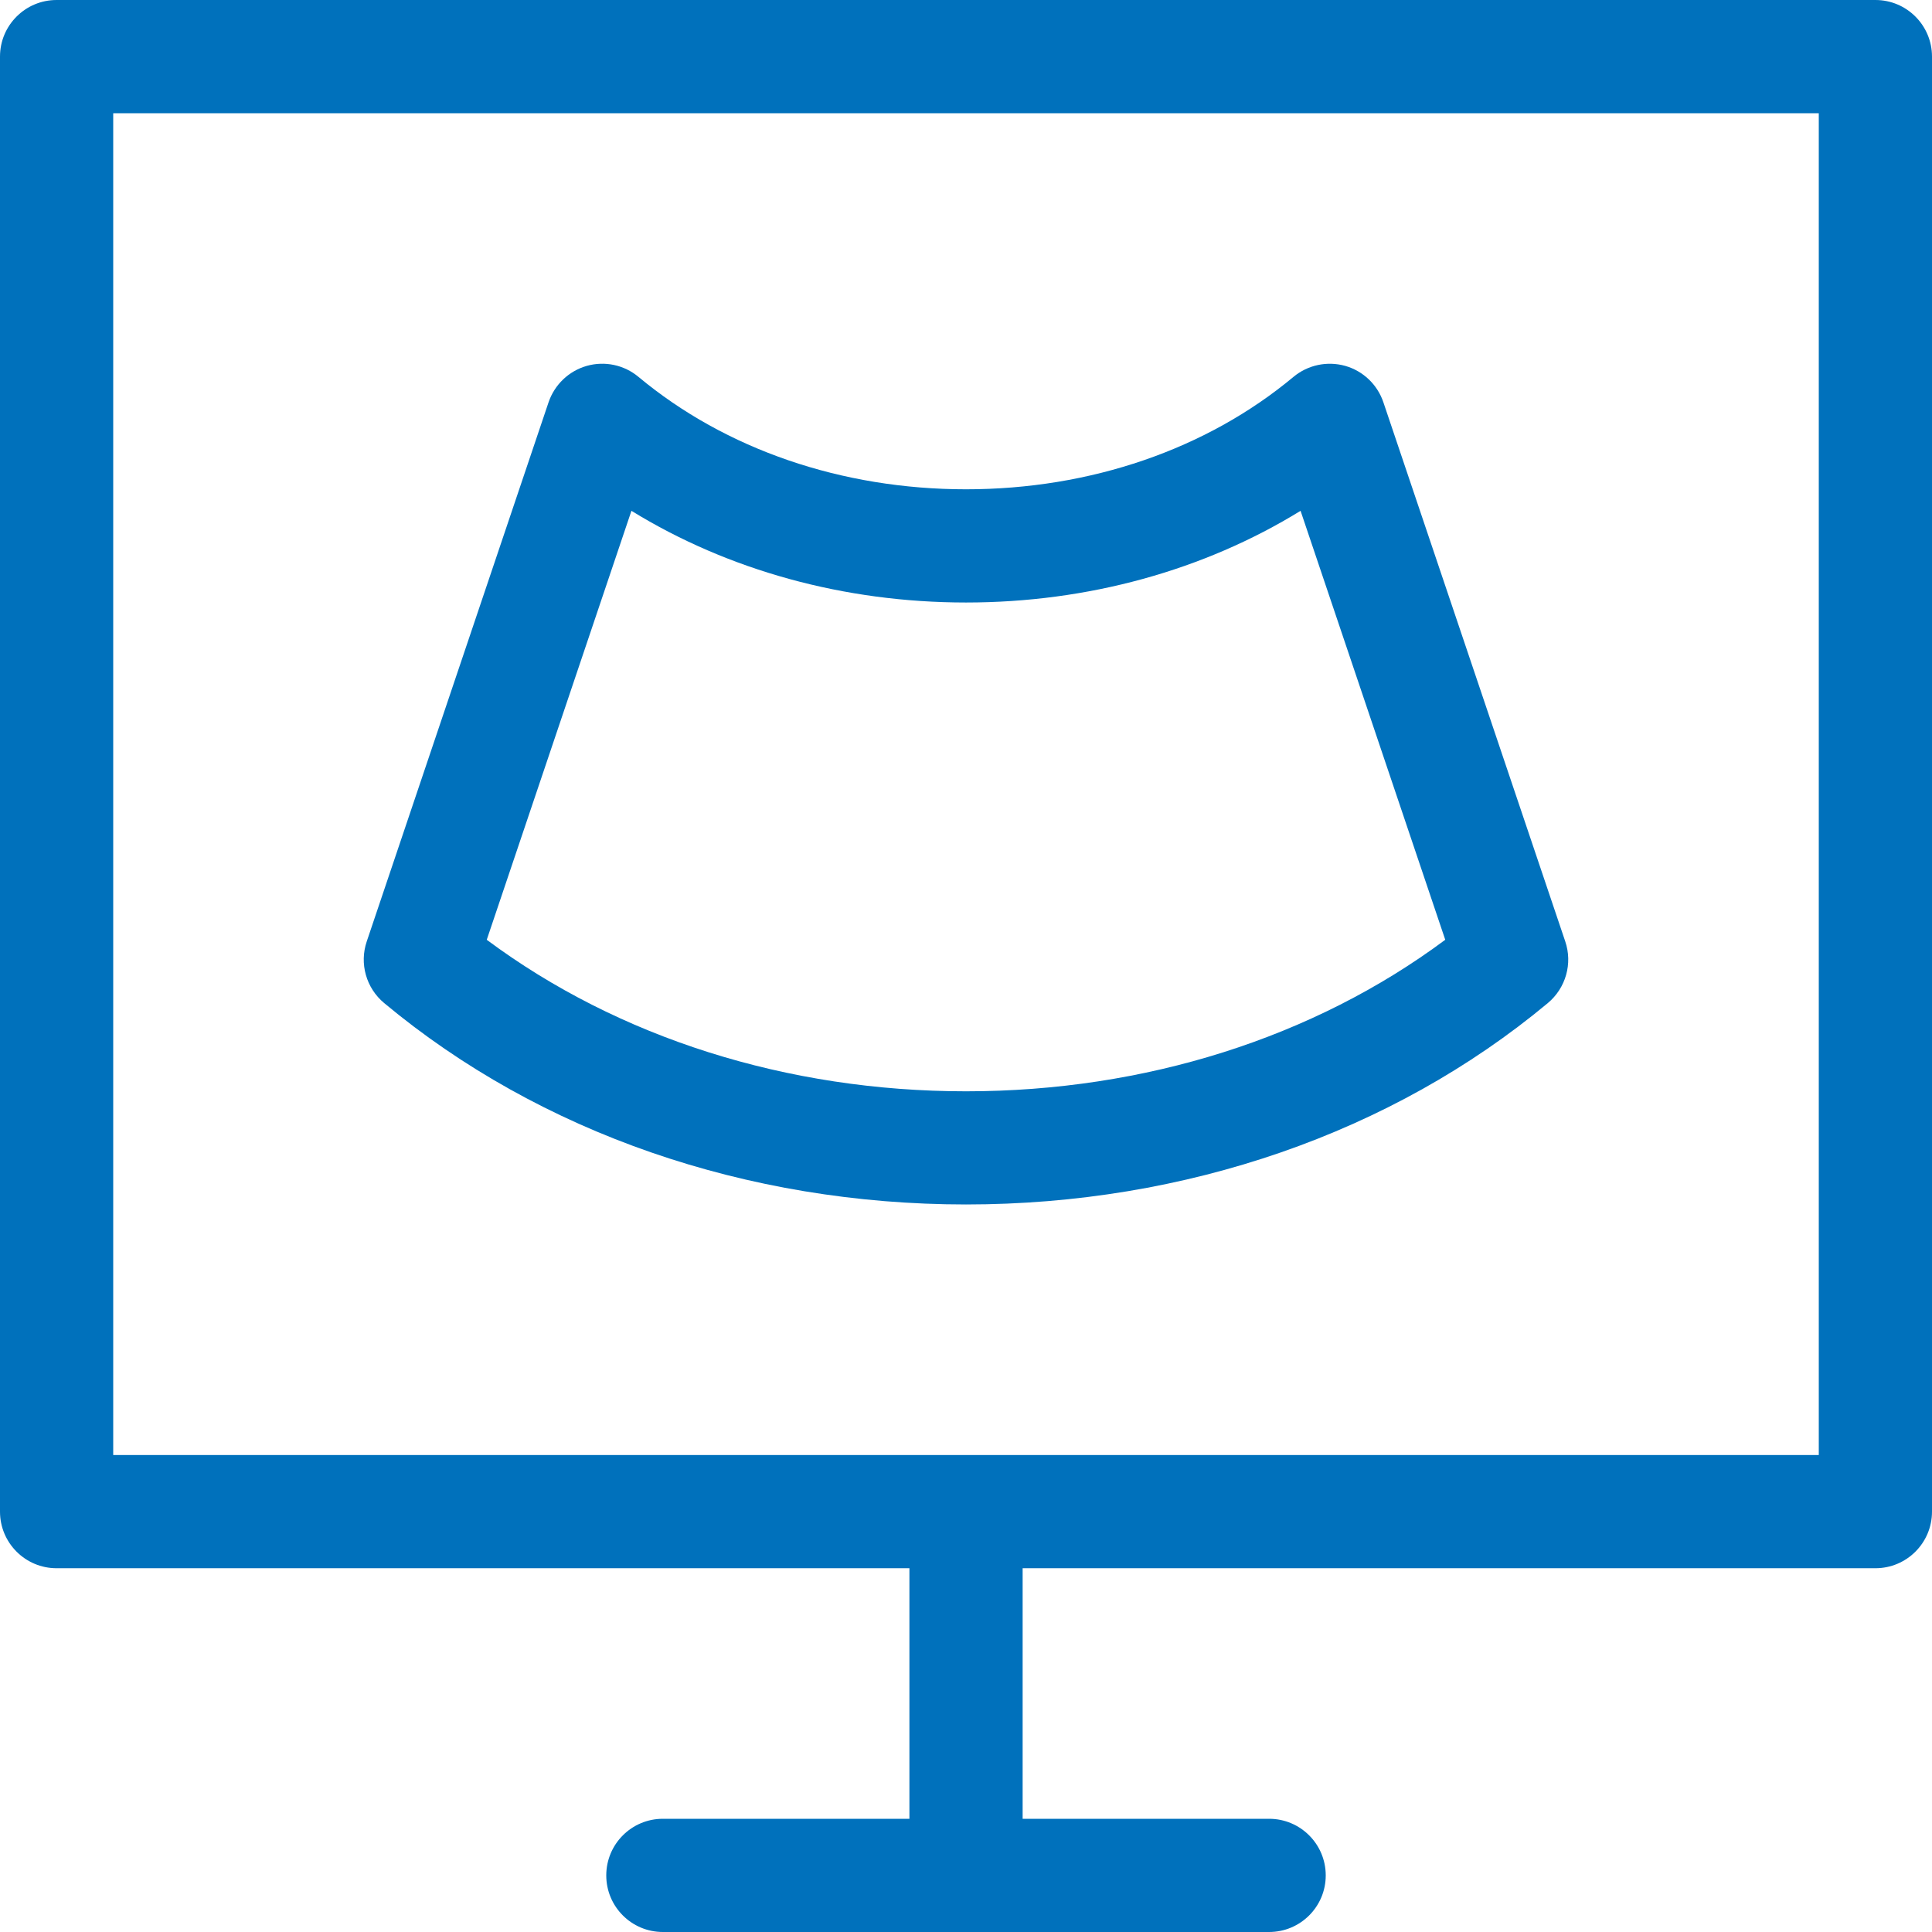 <svg width="35" height="35" viewBox="0 0 35 35" fill="none" xmlns="http://www.w3.org/2000/svg">
<path d="M33.975 0H1.025C0.459 0 0 0.459 0 1.025V27.385C0 27.951 0.459 28.41 1.025 28.41H16.475V32.949H12.008C11.442 32.949 10.983 33.408 10.983 33.975C10.983 34.541 11.442 35 12.008 35H22.991C23.558 35 24.017 34.541 24.017 33.975C24.017 33.408 23.558 32.949 22.991 32.949H18.526V28.41H33.975C34.541 28.41 35 27.951 35 27.385V1.025C35 0.459 34.541 0 33.975 0ZM32.949 26.359H2.051V2.051H32.949V26.359Z" fill="#0071BC"></path>
 <path d="M28.356 17.055L25.061 7.287C24.953 6.967 24.694 6.72 24.369 6.628C24.043 6.537 23.693 6.611 23.433 6.827C21.857 8.141 19.75 8.864 17.5 8.864C15.25 8.864 13.143 8.141 11.566 6.827C11.307 6.611 10.957 6.536 10.631 6.628C10.306 6.72 10.047 6.967 9.938 7.287L6.644 17.055C6.508 17.456 6.633 17.899 6.959 18.171C9.783 20.524 13.527 21.82 17.5 21.82C21.473 21.82 25.217 20.524 28.041 18.171C28.366 17.899 28.492 17.456 28.356 17.055ZM17.5 19.77C14.258 19.77 11.204 18.8 8.818 17.025L11.439 9.254C13.191 10.332 15.295 10.915 17.5 10.915C19.705 10.915 21.808 10.333 23.561 9.254L26.182 17.025C23.796 18.8 20.742 19.77 17.5 19.77Z" fill="#0071BC"></path>
</svg>